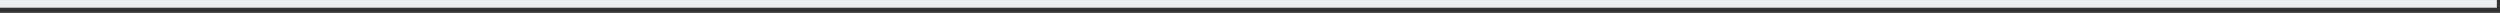 <?xml version="1.0" encoding="utf-8"?>
<svg xmlns="http://www.w3.org/2000/svg" fill="none" height="100%" overflow="visible" preserveAspectRatio="none" style="display: block;" viewBox="0 0 195 1" width="100%">
<rect x="0" y="0" width="195" height="1" fill="#333333" stroke="none"/>
<path clip-rule="evenodd" d="M194.755 0.6H0V0H194.755V0.6Z" fill="#EAECF0" fill-rule="evenodd" id="Divider"/>
</svg>